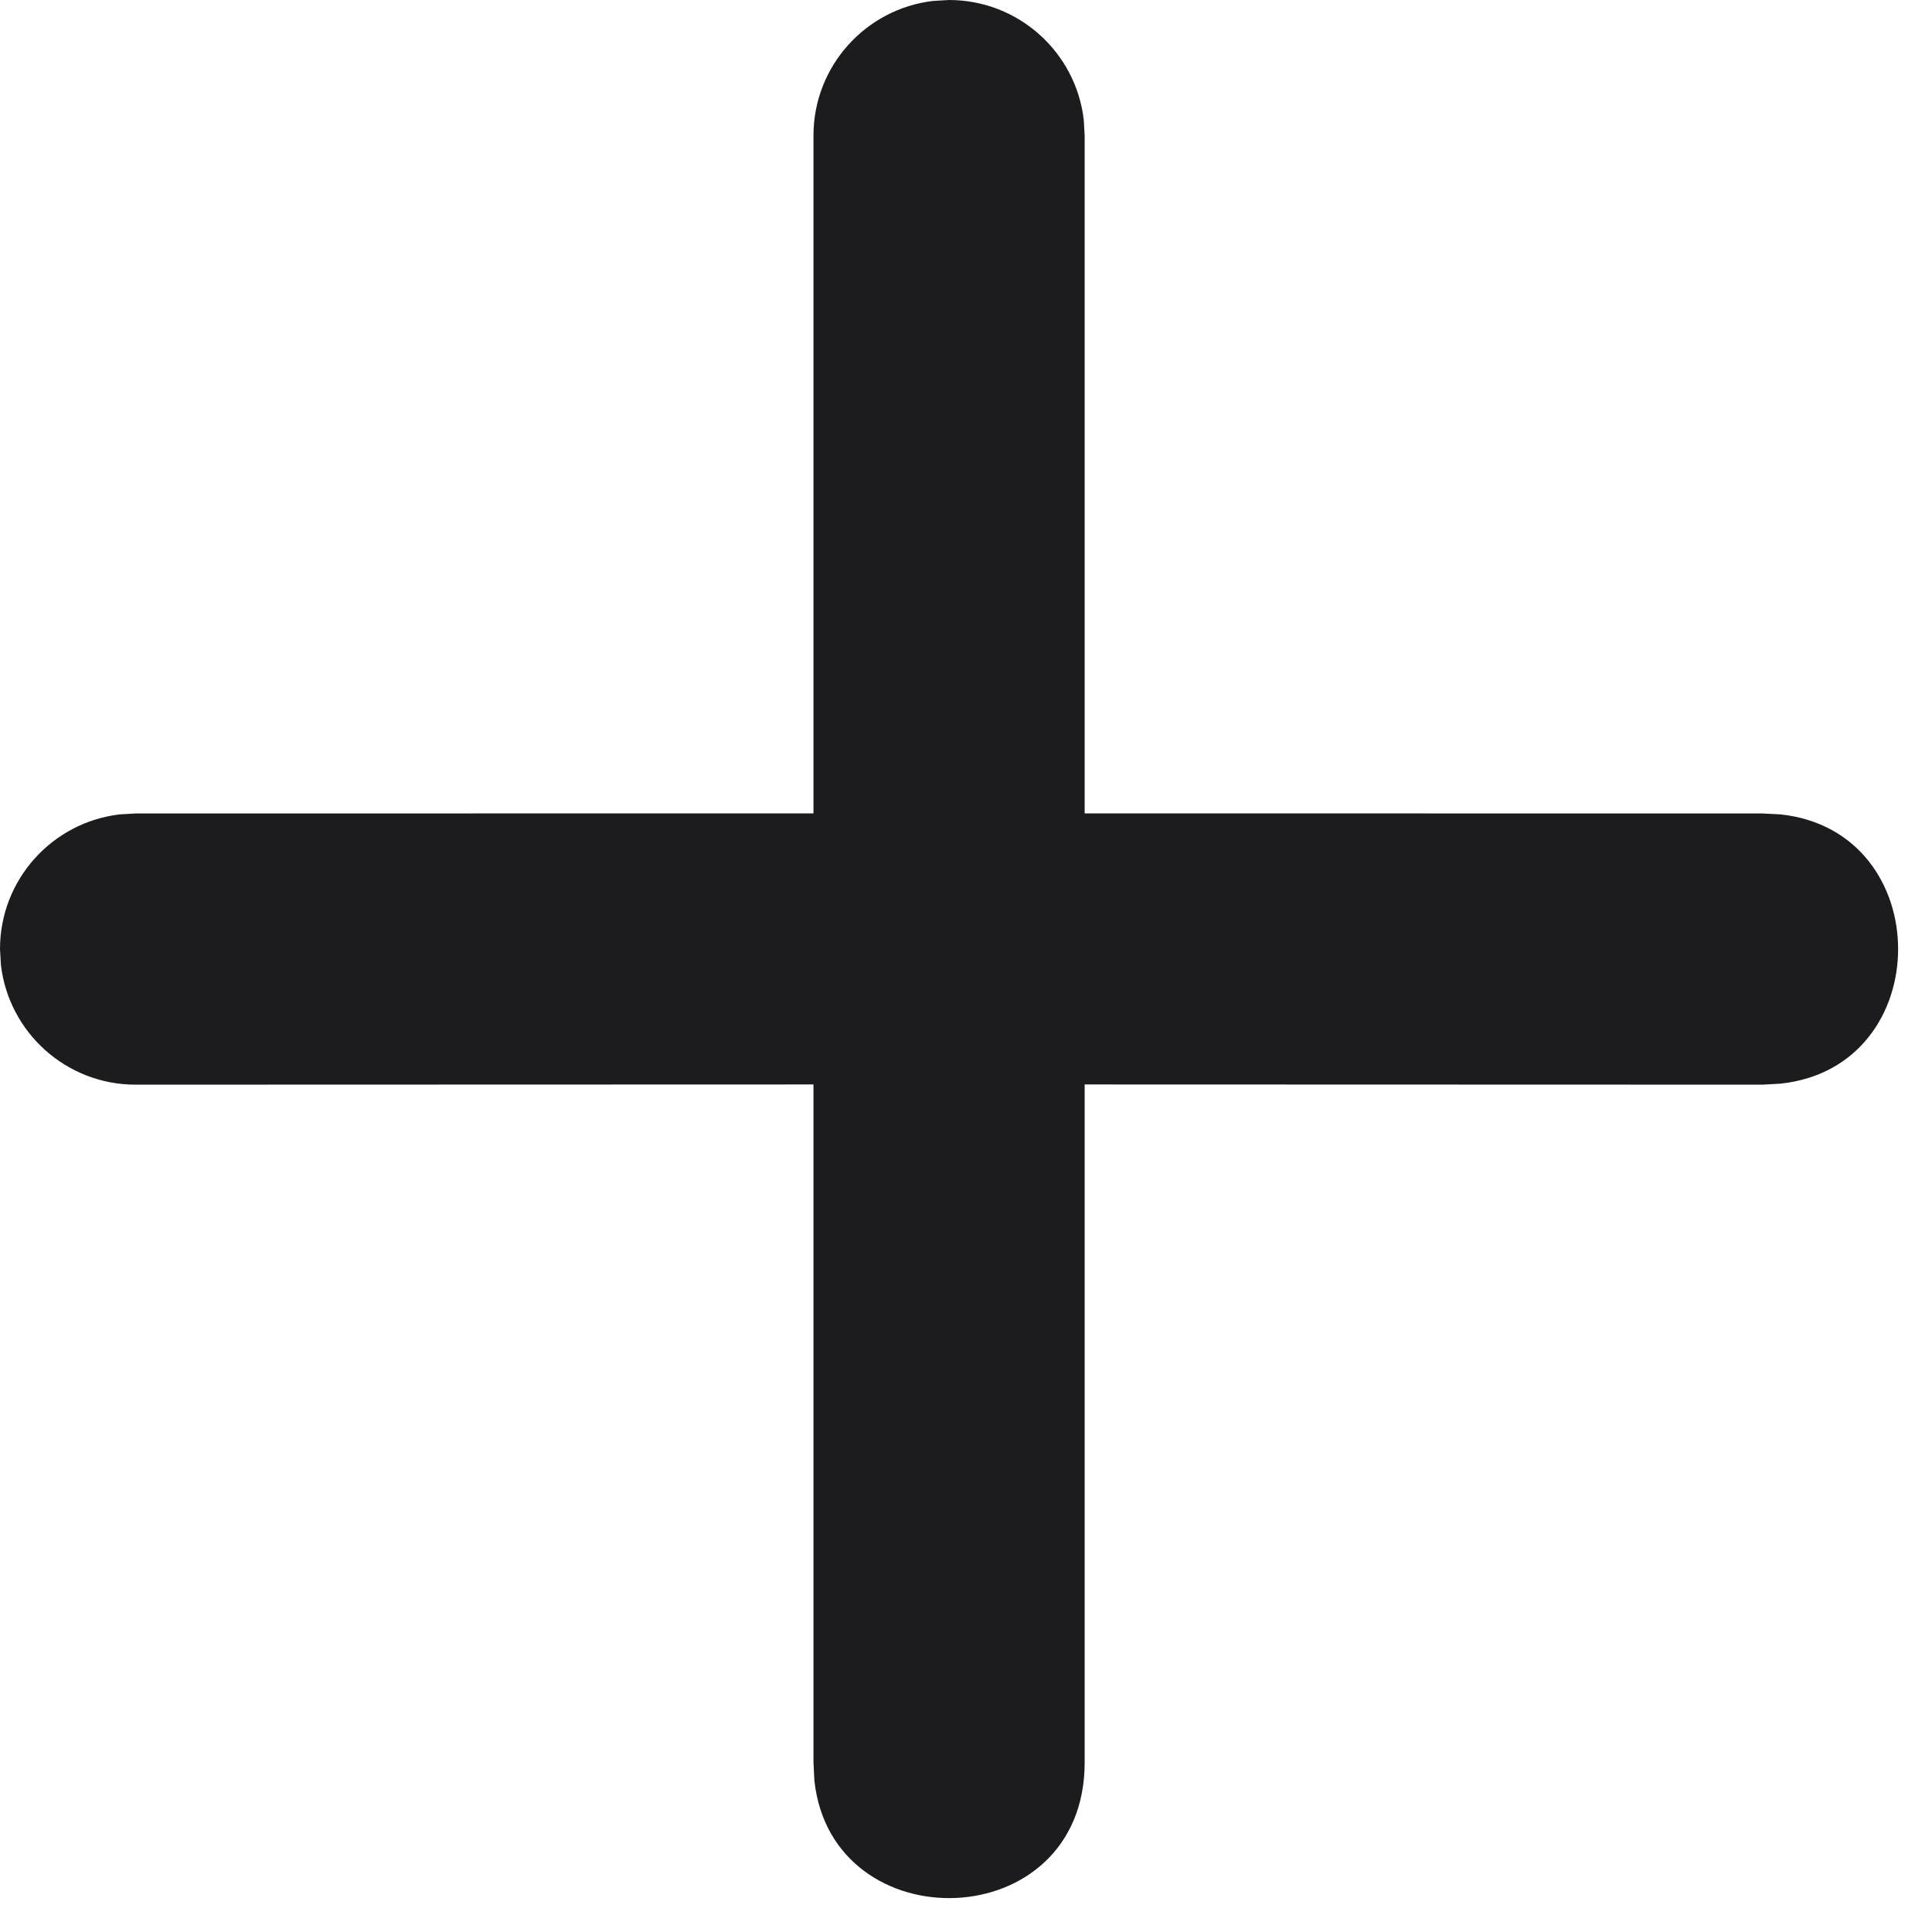 <svg width="19" height="19" viewBox="0 0 19 19" fill="none" xmlns="http://www.w3.org/2000/svg">
<path fill-rule="evenodd" clip-rule="evenodd" d="M17.511 8.009C19.052 8.175 19.052 10.492 17.511 10.657L17.333 10.667L10.667 10.665V17.333C10.667 19.05 8.181 19.109 8.009 17.511L8 17.333V10.665L1.333 10.667C0.65 10.667 0.086 10.152 0.009 9.489L0 9.333C0 8.65 0.515 8.086 1.178 8.009L1.333 8L8 7.999V1.333C8 0.65 8.515 0.086 9.178 0.009L9.333 0C10.017 0 10.581 0.515 10.658 1.178L10.667 1.333V7.999L17.333 8L17.511 8.009Z" fill="#1C1C1E"/>
</svg>

